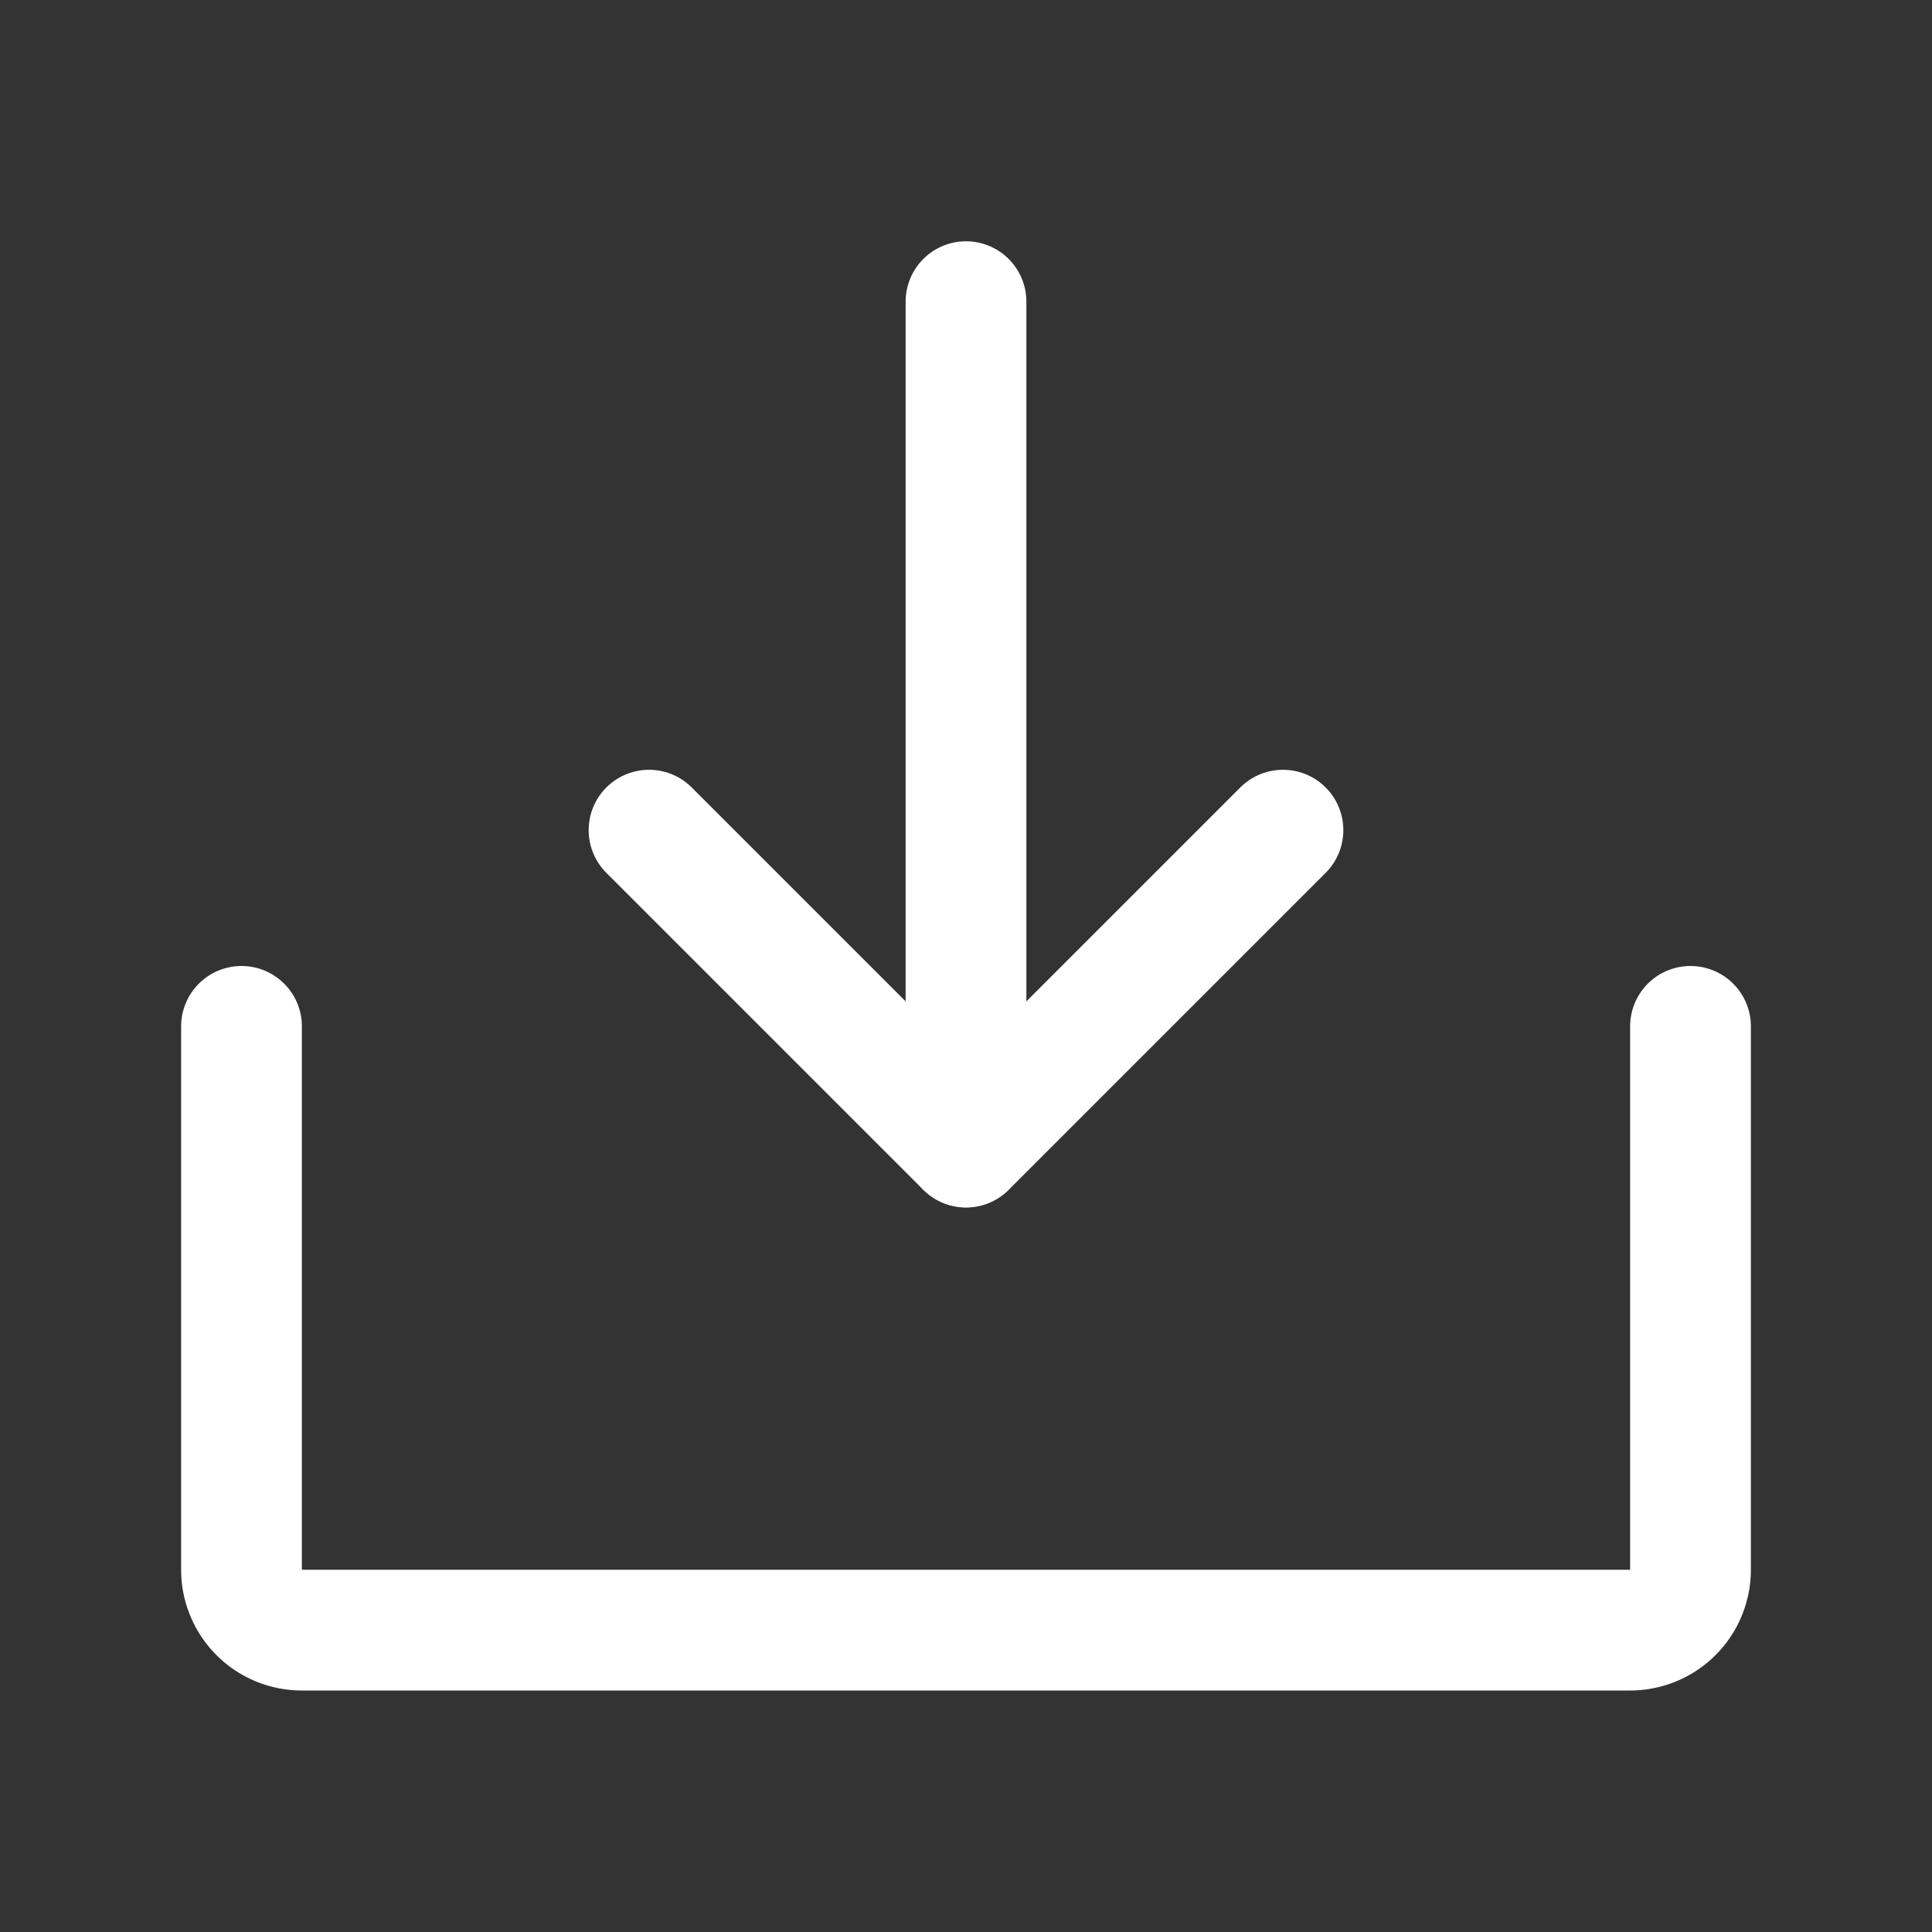 <?xml version="1.0" encoding="UTF-8"?> <svg xmlns="http://www.w3.org/2000/svg" width="192" height="192" fill="#ffffff" viewBox="0 0 256 256"><rect x="0" y="0" width="256" height="256" fill="#333333" stroke="none"/> <rect width="256" height="256" fill="none"></rect> <polyline points="86 110 128 152 170 110" fill="none" stroke="#ffffff" stroke-linecap="round" stroke-linejoin="round" stroke-width="16"></polyline> <line x1="128" y1="39.971" x2="128" y2="151.971" fill="none" stroke="#ffffff" stroke-linecap="round" stroke-linejoin="round" stroke-width="16"></line> <path d="M224,136v72a8,8,0,0,1-8,8H40a8,8,0,0,1-8-8V136" fill="none" stroke="#ffffff" stroke-linecap="round" stroke-linejoin="round" stroke-width="16"></path> </svg> 